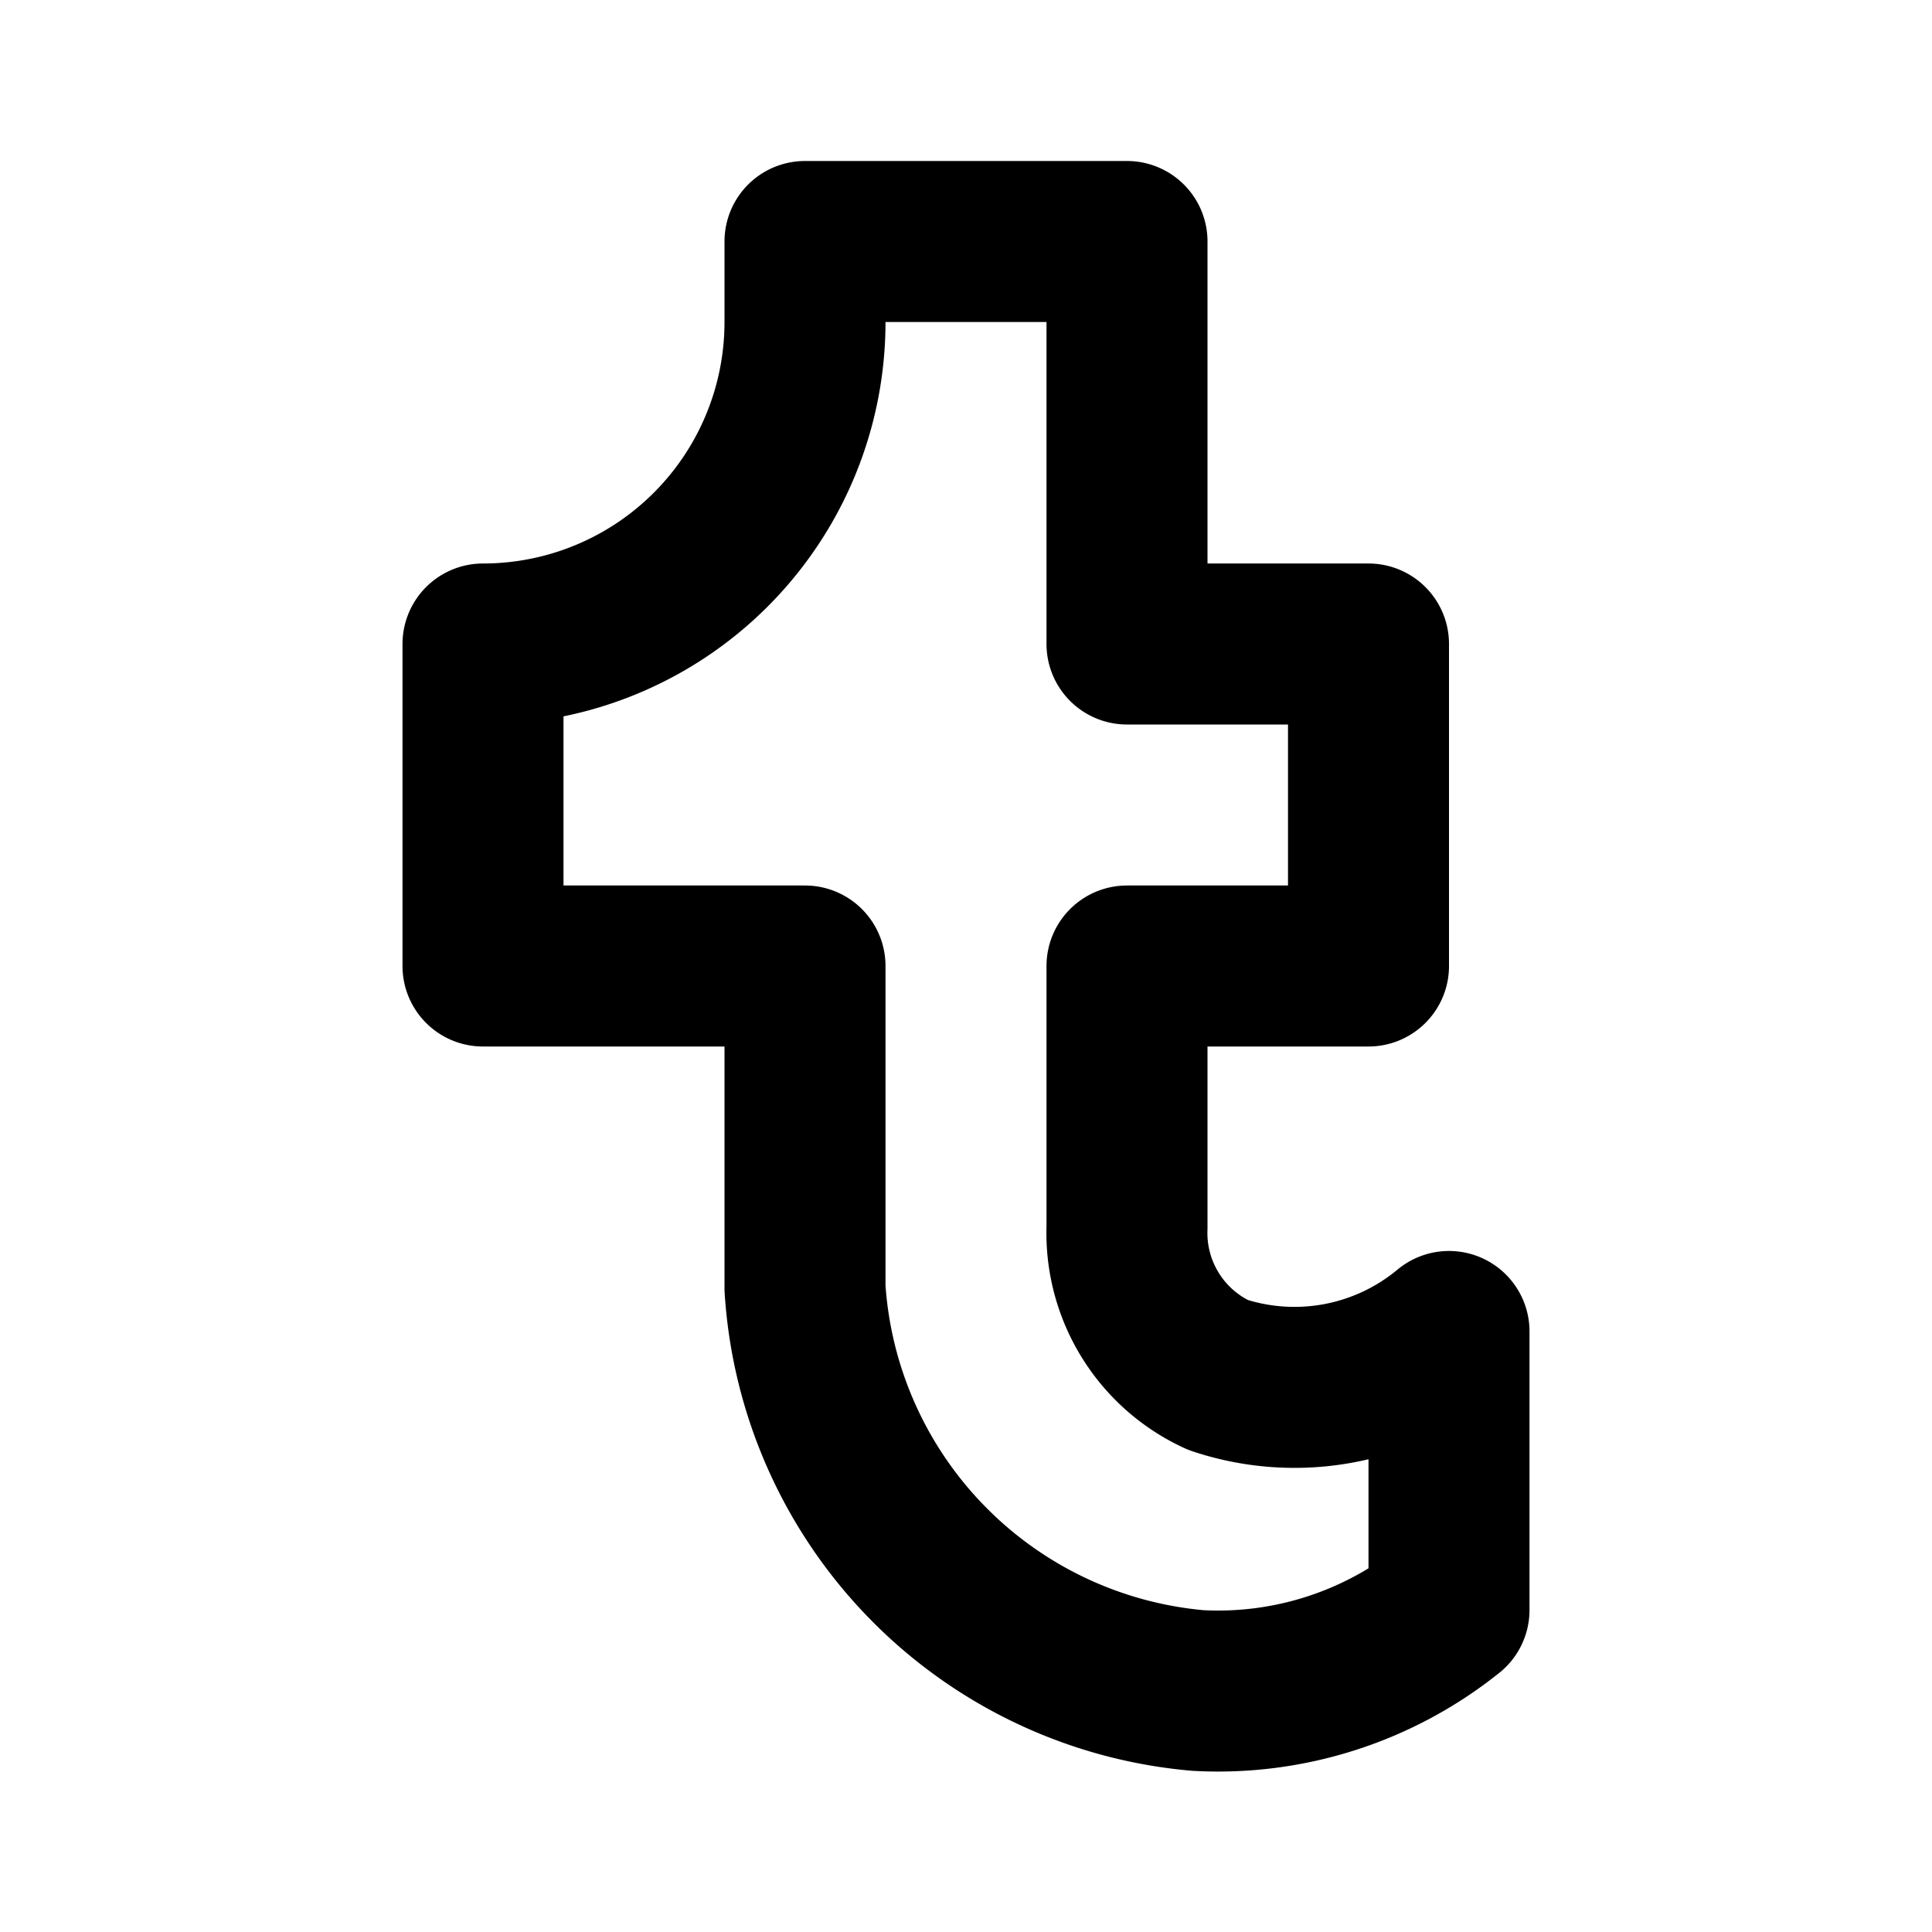 <?xml version="1.0" encoding="utf-8"?>
<svg fill="#000000" width="800px" height="800px" viewBox="0 0 24 24" id="tumblr" data-name="Line Color" xmlns="http://www.w3.org/2000/svg" class="icon line-color"><path id="primary" d="M15.13,17.08A3,3,0,0,0,18,16.54V20a4.59,4.59,0,0,1-3.12,1A5.36,5.36,0,0,1,10,16V12H6V8H6a4,4,0,0,0,4-4V3h4V8h3v4H14v3.25A1.94,1.94,0,0,0,15.13,17.08Z" style="fill: none; stroke: rgb(0, 0, 0); stroke-linecap: round; stroke-linejoin: round; stroke-width: 2;"></path></svg>